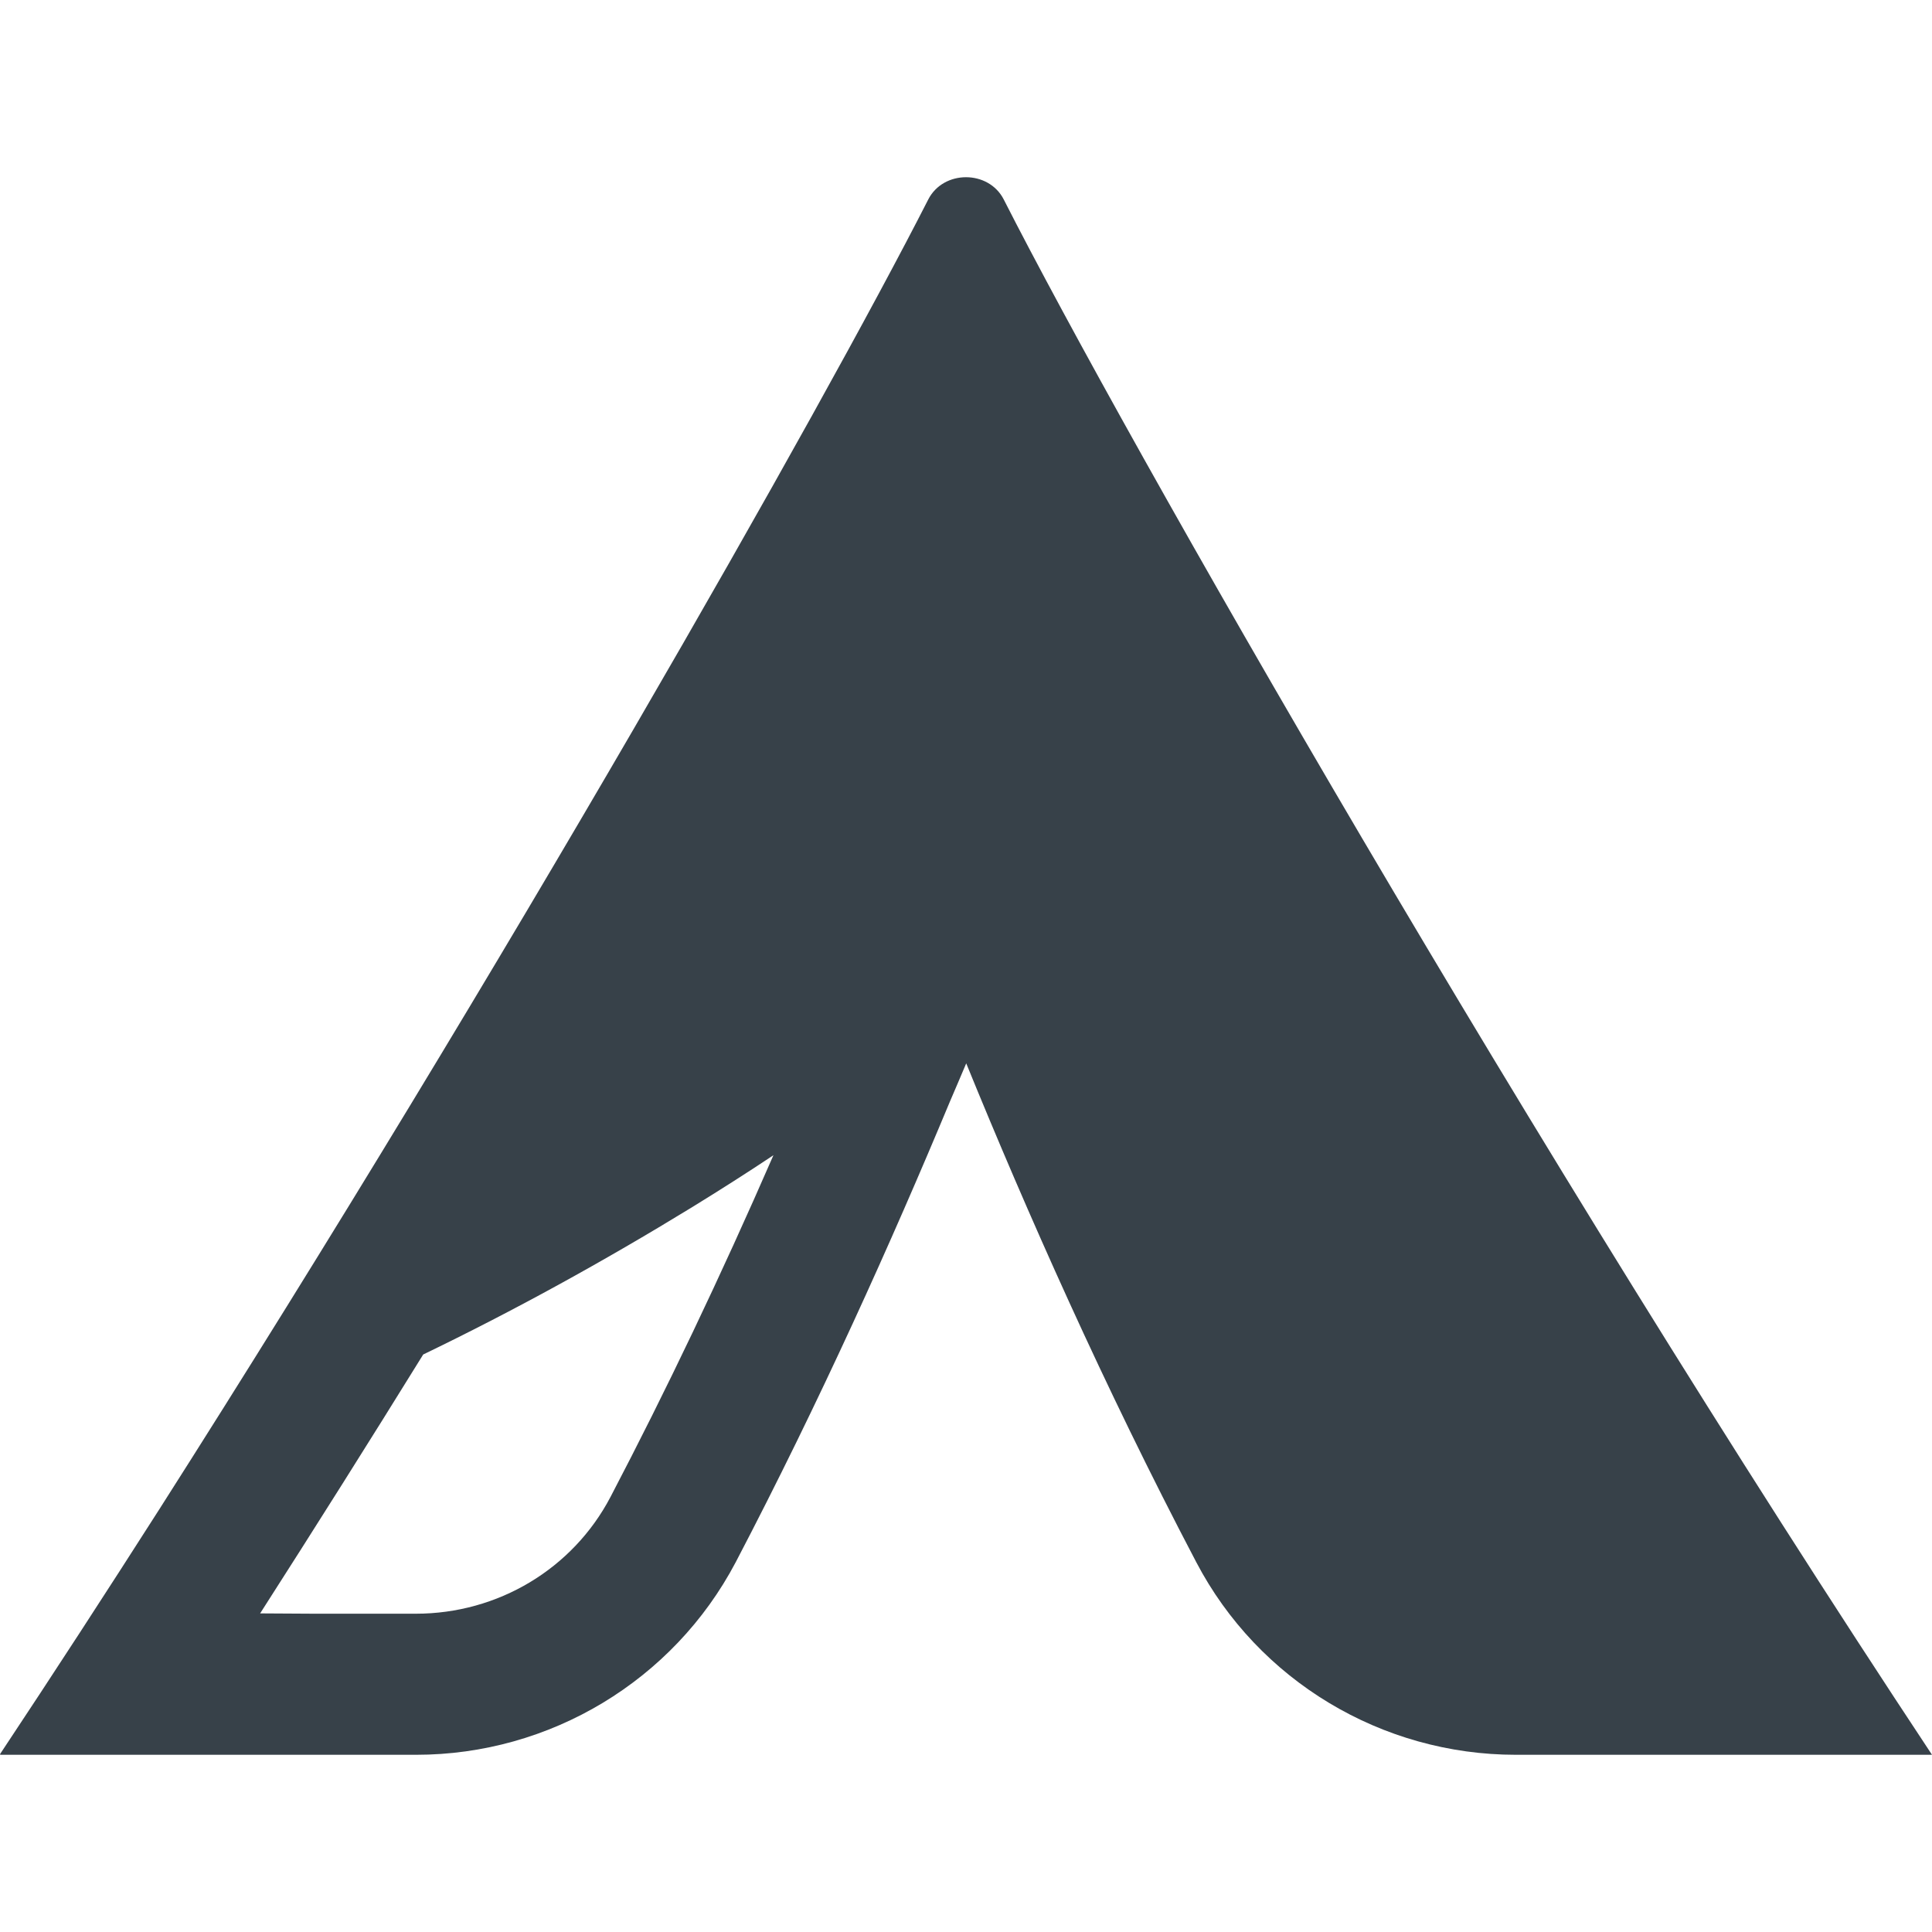 <?xml version="1.0" encoding="utf-8"?>
<!-- Generator: Adobe Illustrator 19.1.1, SVG Export Plug-In . SVG Version: 6.00 Build 0)  -->
<svg version="1.1" id="_x31_0" xmlns="http://www.w3.org/2000/svg" xmlns:xlink="http://www.w3.org/1999/xlink" x="0px" y="0px"
	 viewBox="0 0 512 512" style="enable-background:new 0 0 512 512;" xml:space="preserve">
<style type="text/css">
	.st0{fill:#374149;}
</style>
<g>
	<path class="st0" d="M266,52.856c-4.019-7.856-15.981-7.856-20,0c-28.222,55.382-112.317,203.578-203.793,347.14
		C28.285,421.797,14.164,443.536,0,464.876h0.106c-0.035,0.054-0.07,0.11-0.106,0.16h110.289c35.422,0,68.137-19.629,84.68-51.031
		c22.301-42.641,41.434-85.282,56.77-122.078c1.438-3.402,2.89-6.683,4.32-10.125c15.883,38.946,36.516,85.618,60.973,132.203
		c16.453,31.402,49.164,51.031,84.68,51.031H512C405.262,303.809,298.434,116.688,266,52.856z M68.938,427.567
		c14.656-22.875,29.125-45.836,43.218-68.613c23.836-11.497,47.668-24.586,71.313-39.07c7.293-4.489,14.492-9.062,21.5-13.738
		c-14.019,32.152-28.508,62.527-43.184,90.566c-10,19.062-29.812,30.938-51.59,30.938h-26.89L68.938,427.567z"/>
</g>
</svg>
